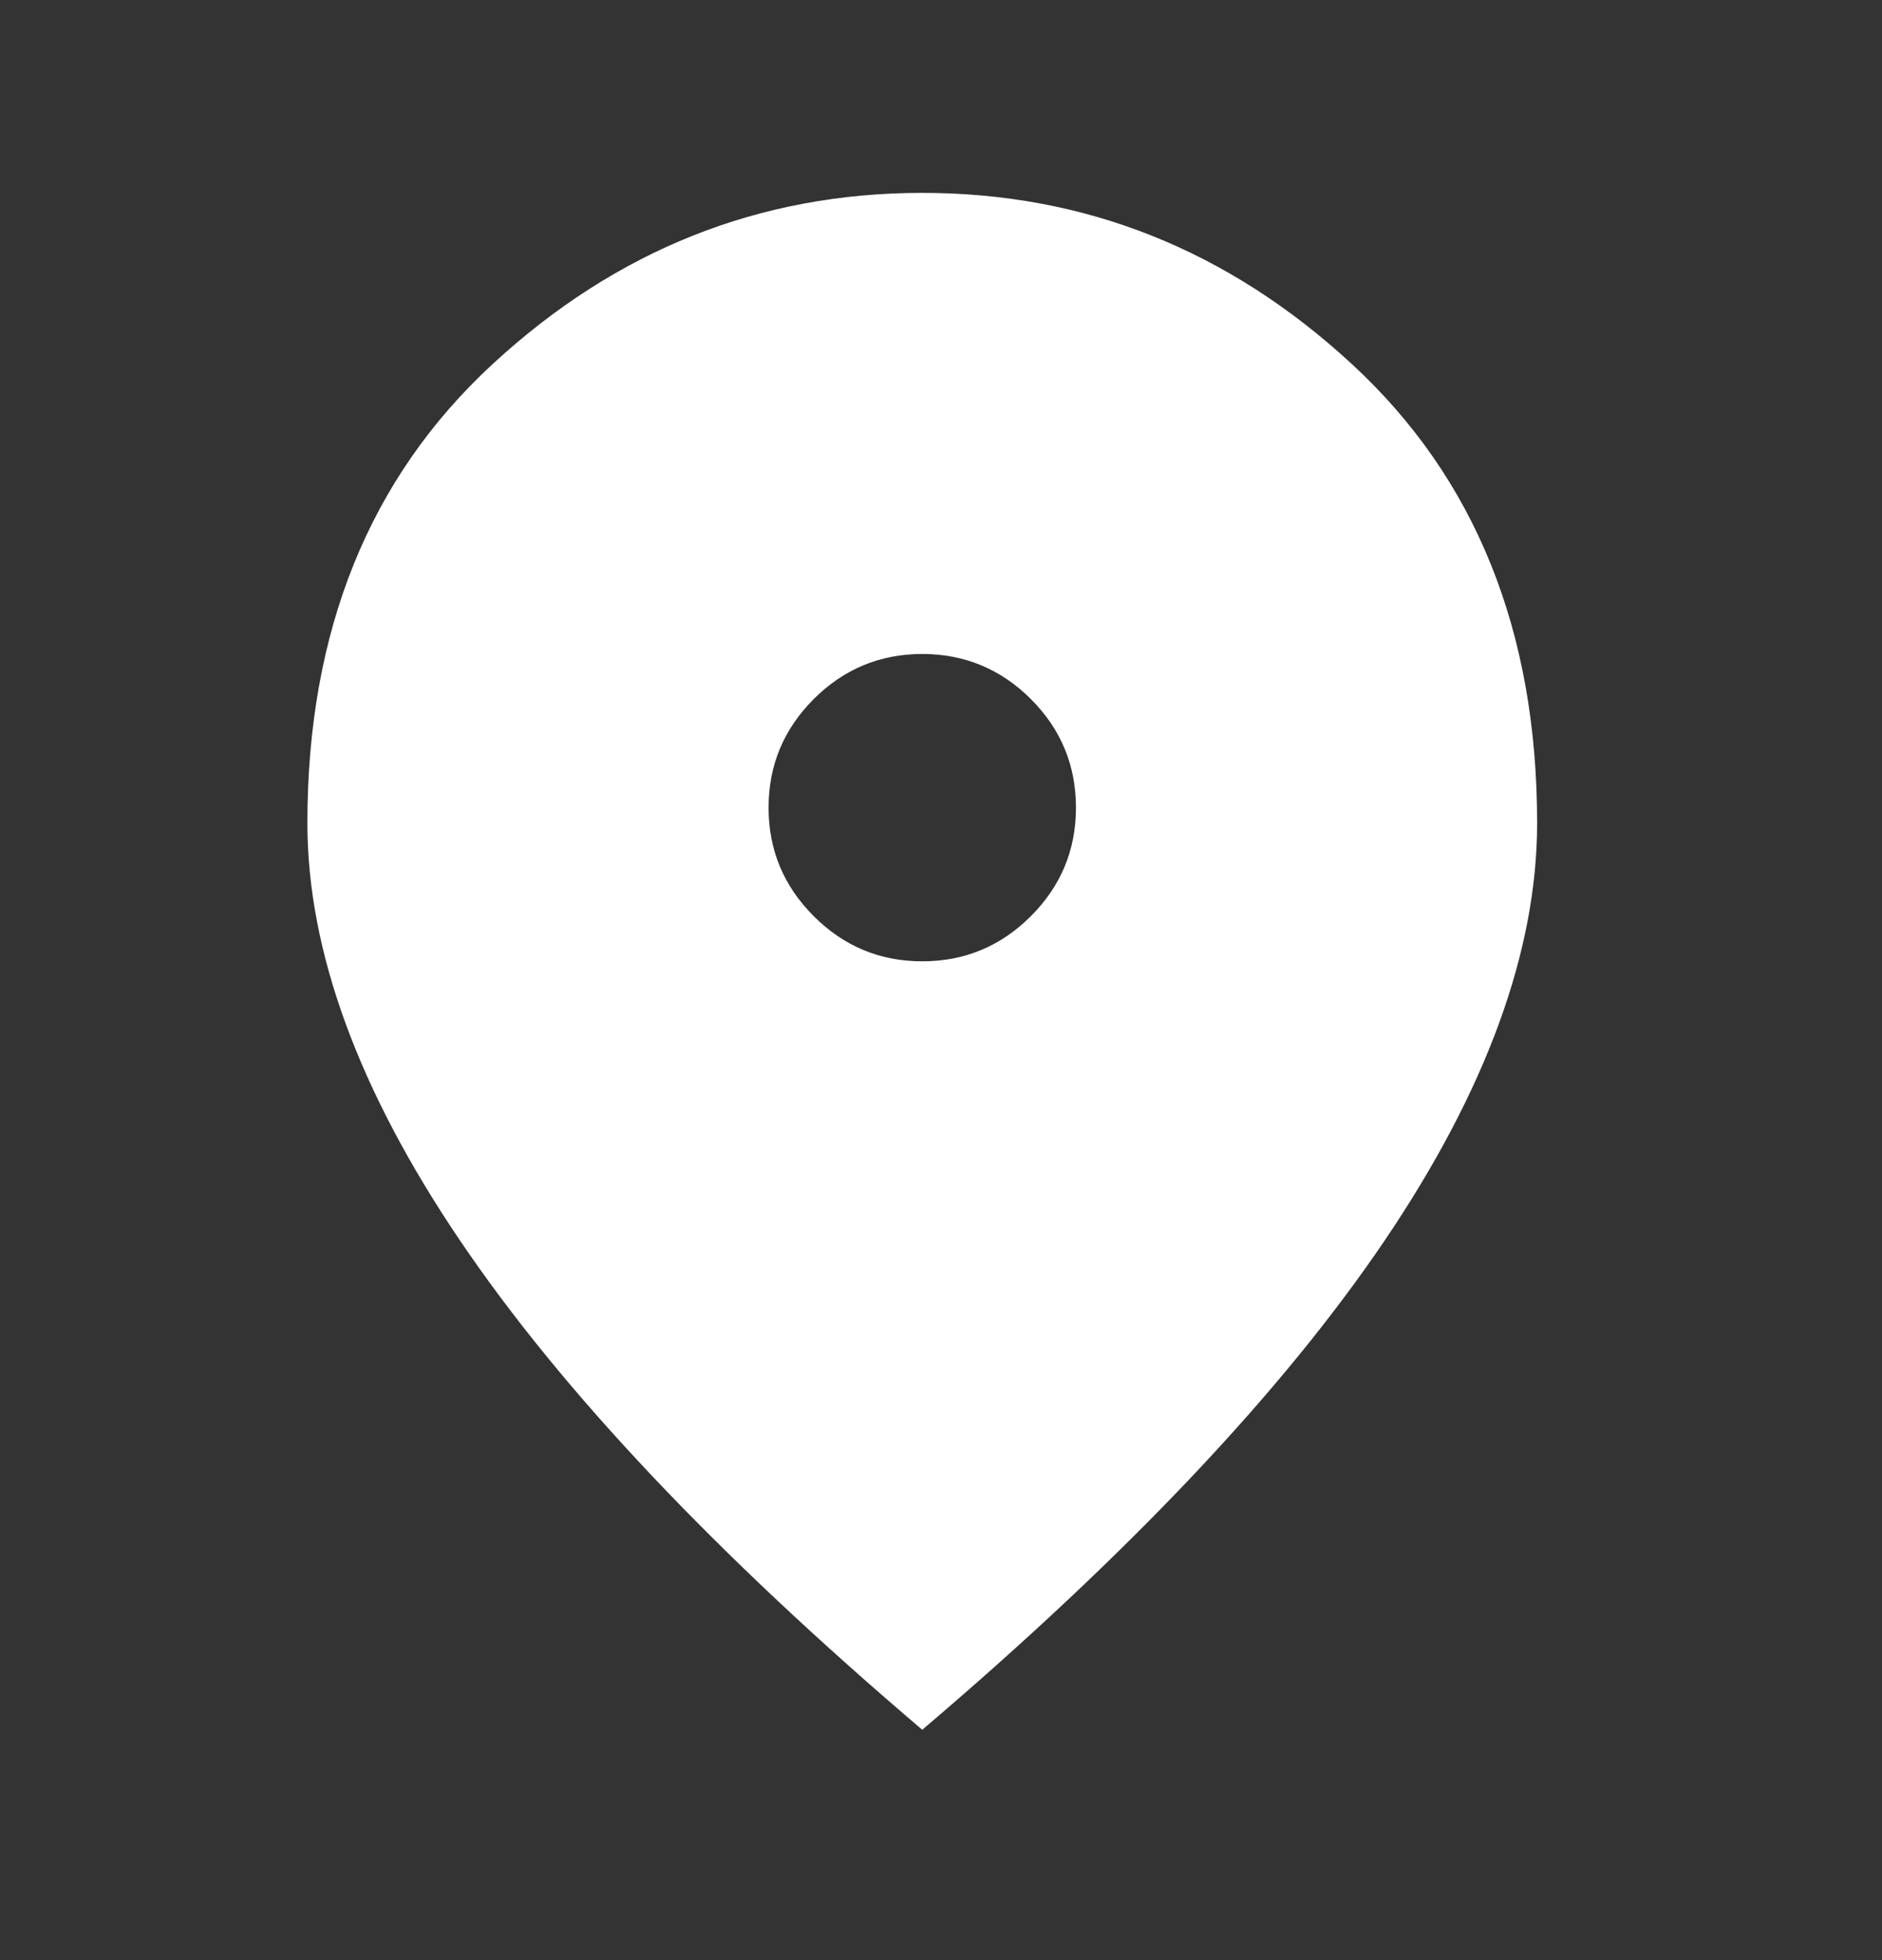 <svg width="24" height="25" viewBox="0 0 24 25" fill="none" xmlns="http://www.w3.org/2000/svg">
<rect x="0" y="0" width="24" height="25" fill="#333333" stroke="none"/>
<path d="M11.761 12.261C12.3 12.261 12.762 12.069 13.146 11.685C13.53 11.301 13.721 10.84 13.721 10.301C13.721 9.762 13.53 9.3 13.146 8.916C12.762 8.533 12.3 8.341 11.761 8.341C11.222 8.341 10.761 8.533 10.377 8.916C9.993 9.3 9.801 9.762 9.801 10.301C9.801 10.84 9.993 11.301 10.377 11.685C10.761 12.069 11.222 12.261 11.761 12.261ZM11.761 22.062C9.131 19.824 7.167 17.745 5.869 15.826C4.57 13.907 3.92 12.13 3.92 10.497C3.92 8.047 4.709 6.095 6.285 4.641C7.861 3.187 9.687 2.46 11.761 2.46C13.836 2.46 15.661 3.187 17.237 4.641C18.814 6.095 19.602 8.047 19.602 10.497C19.602 12.13 18.953 13.907 17.655 15.826C16.356 17.745 14.391 19.824 11.761 22.062Z" fill="white"/>
</svg>
